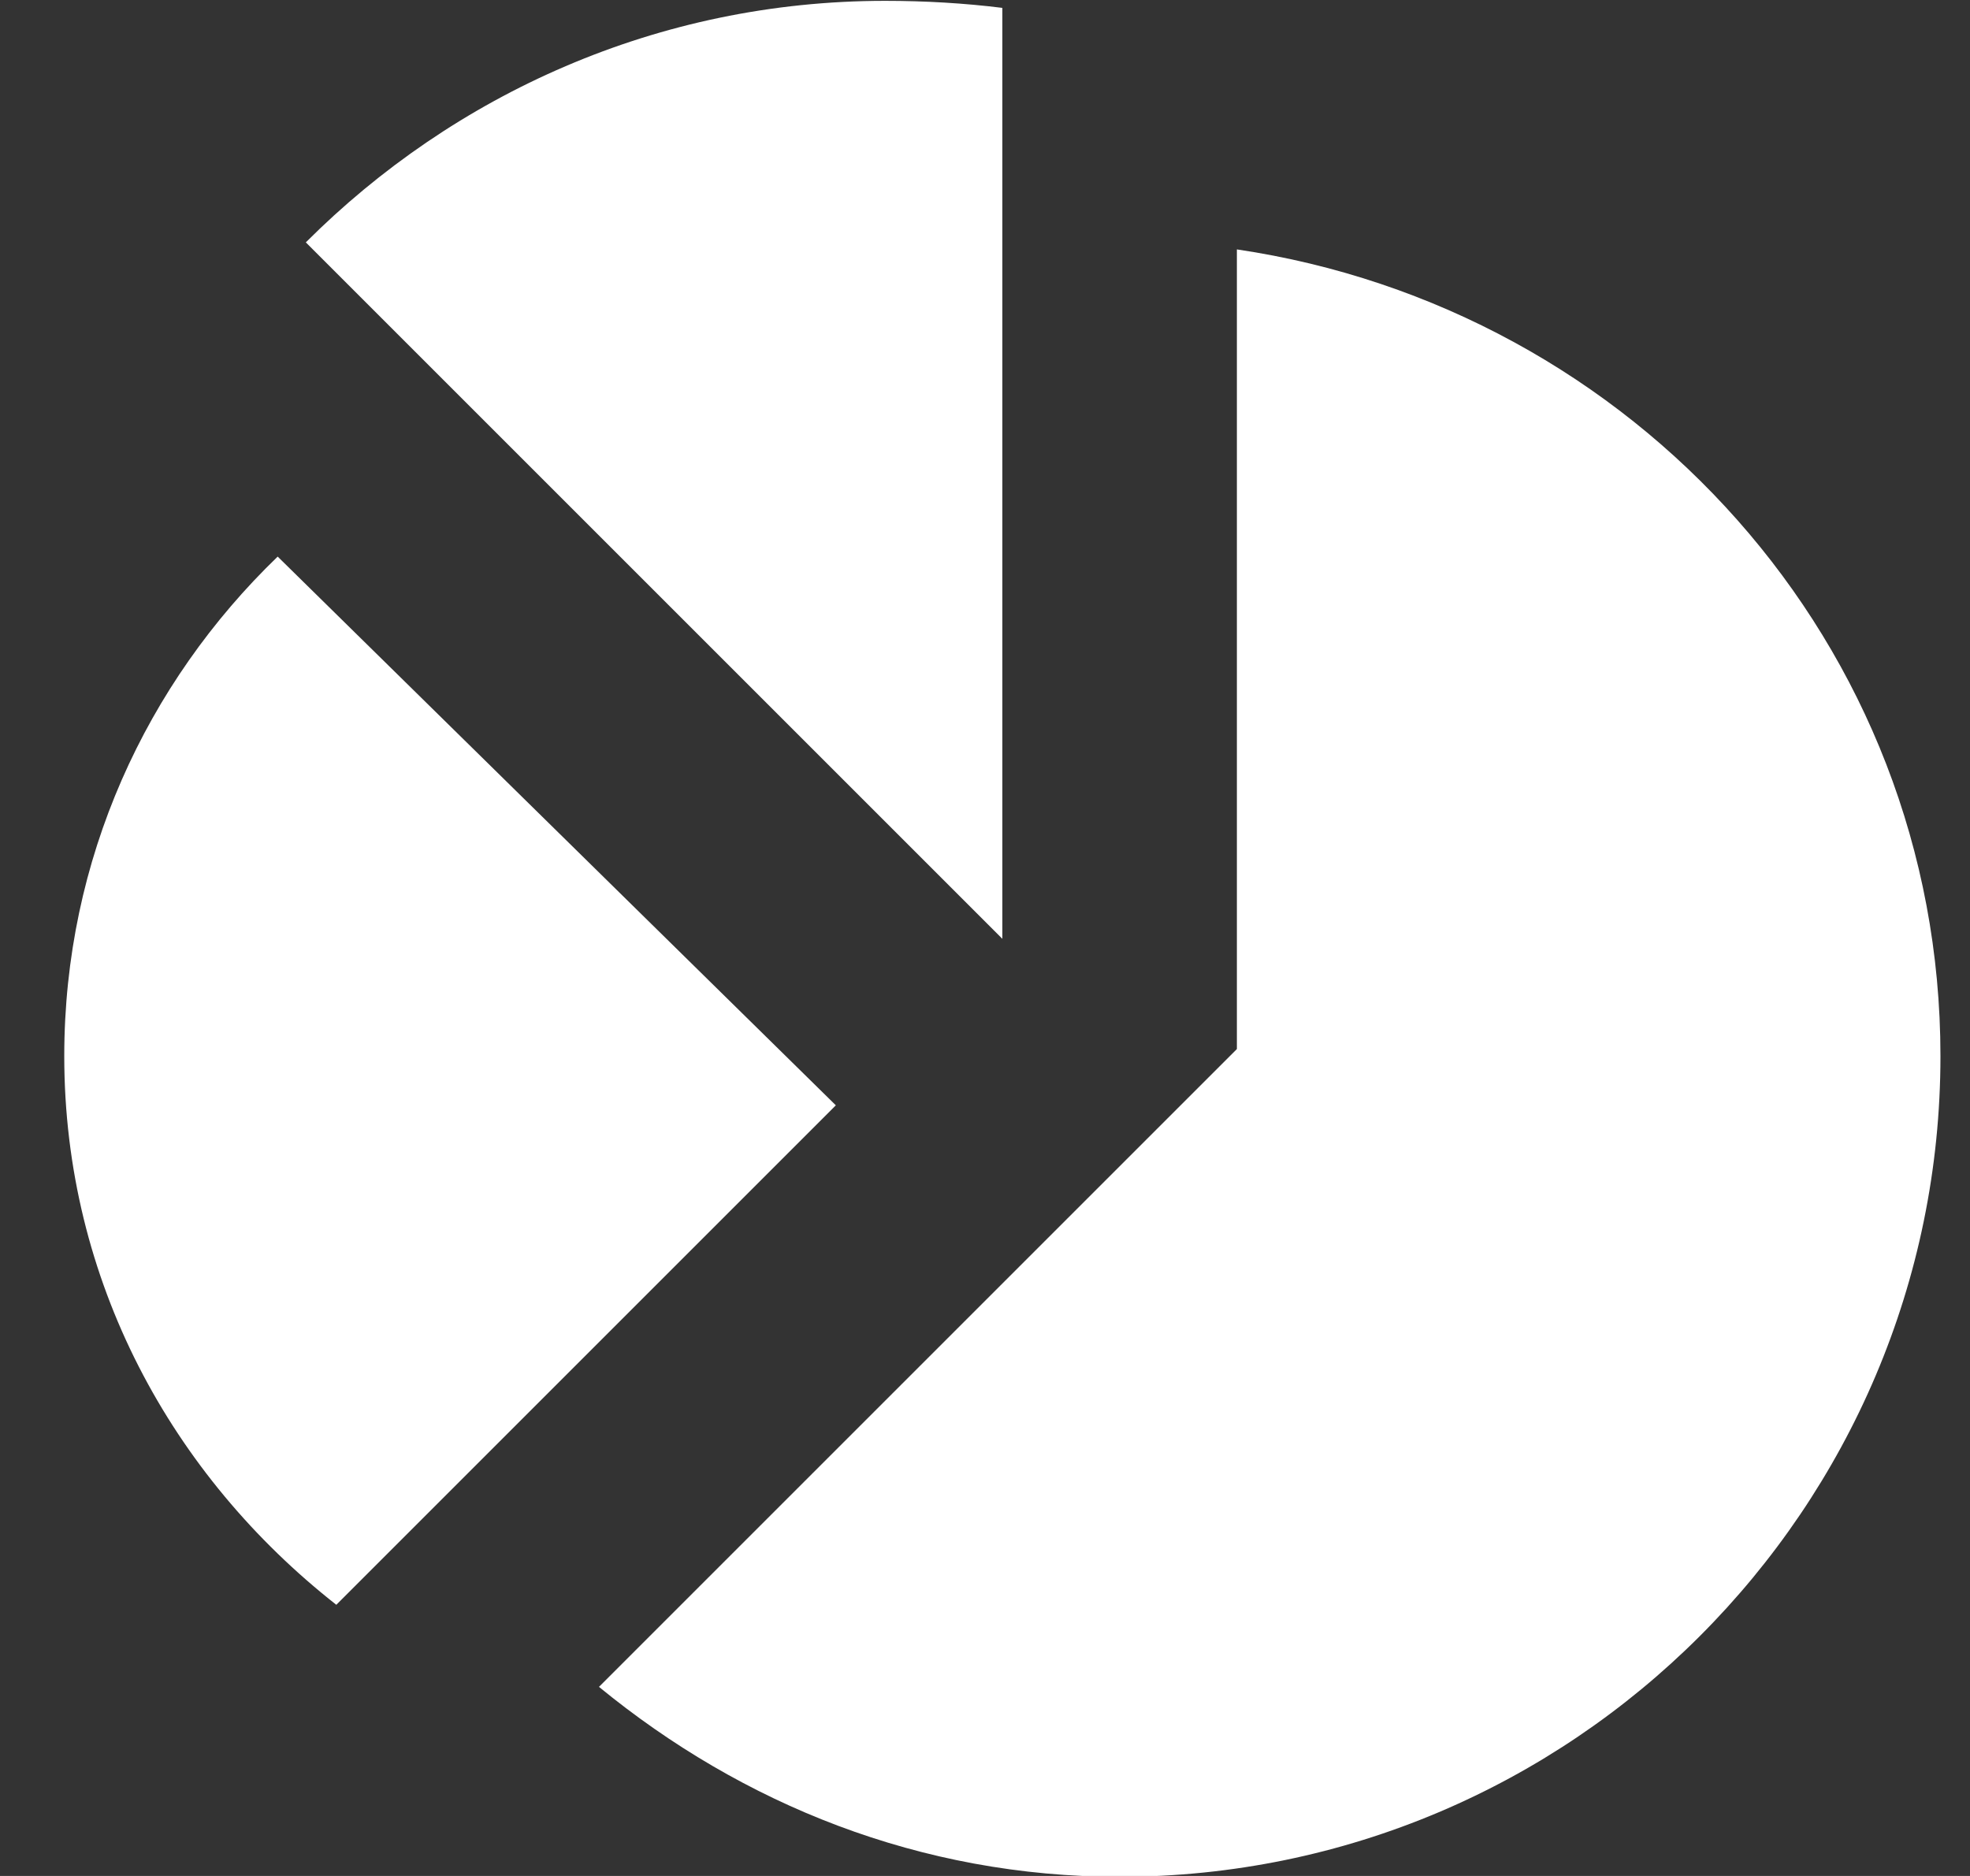 <svg width="21" height="20" viewBox="0 0 21 20" fill="none" xmlns="http://www.w3.org/2000/svg">
<rect x="0" y="0" width="21" height="20" fill="#333333" stroke="none"/>
<path d="M9.435 0.009C7.01 0.009 4.835 1.009 3.26 2.584L10.685 10.009V0.084C10.285 0.034 9.86 0.009 9.435 0.009ZM13.185 2.659V11.184L6.385 17.984C7.91 19.234 9.81 20.009 11.935 20.009C16.76 20.009 20.685 16.084 20.685 11.259C20.685 6.859 17.41 3.284 13.185 2.659ZM2.96 5.934C1.56 7.284 0.685 9.159 0.685 11.259C0.685 13.659 1.835 15.734 3.585 17.109L8.91 11.784L2.96 5.934Z" fill="white"/>
</svg>
